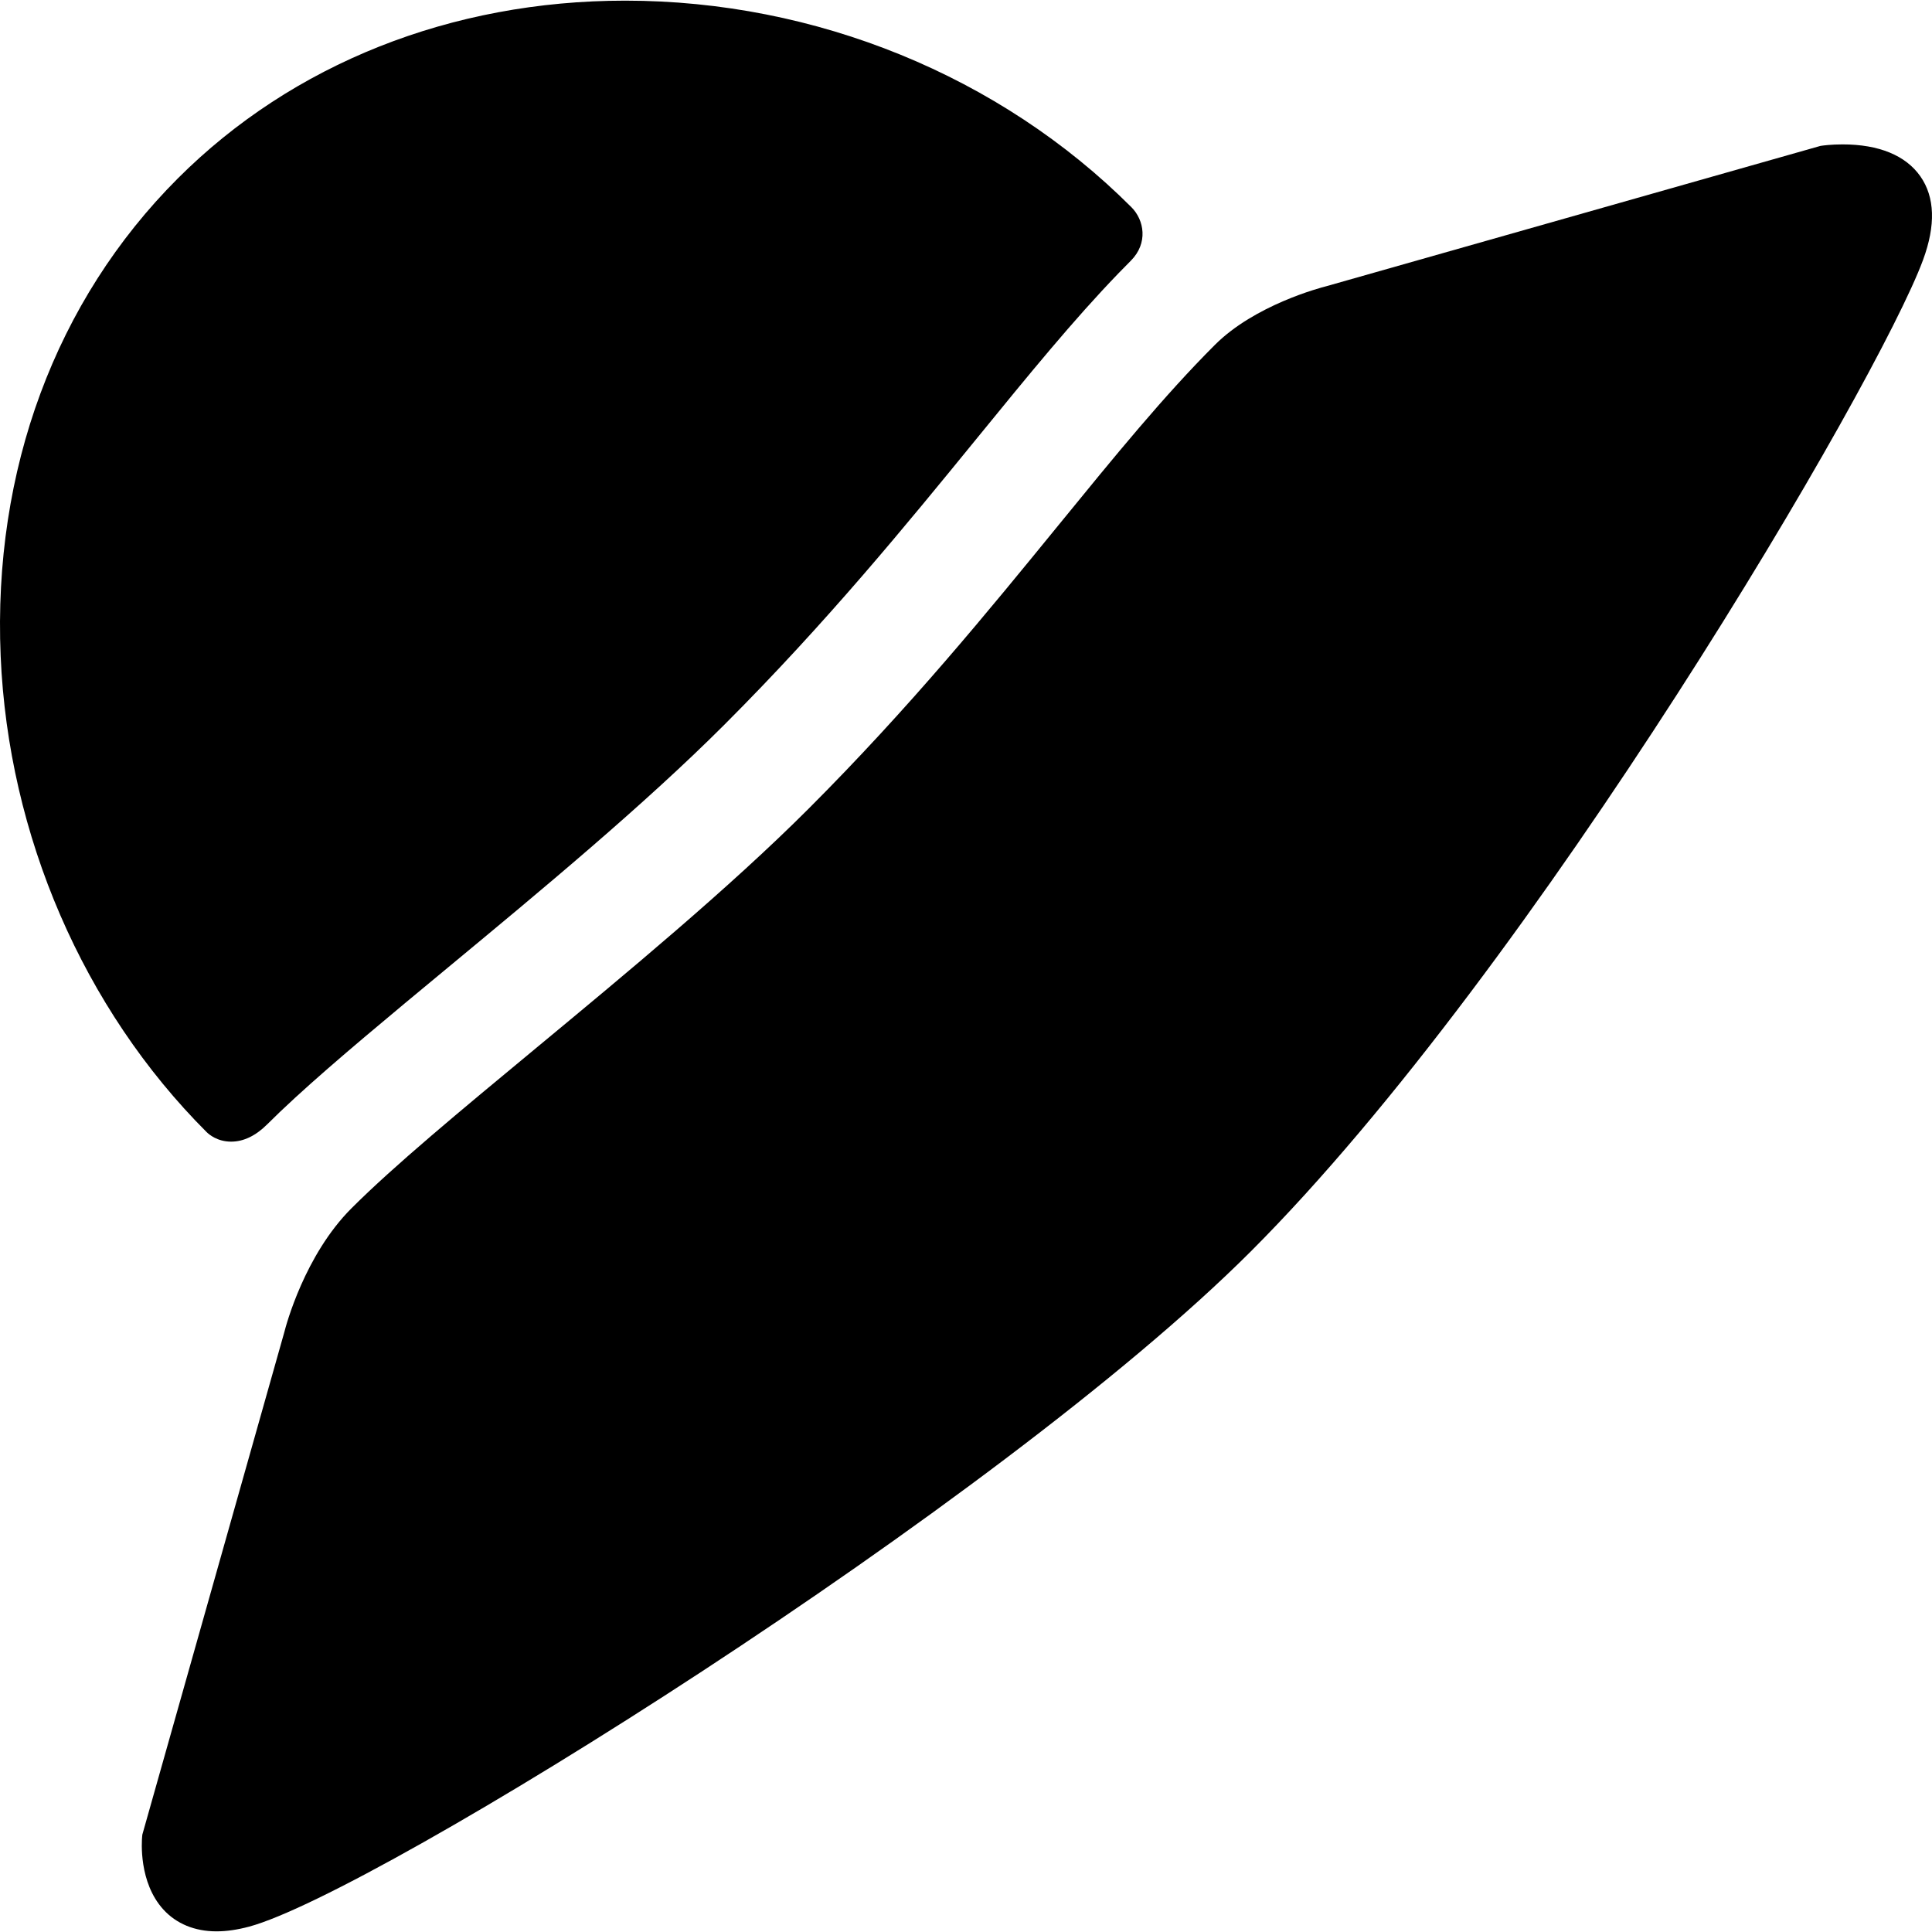 <?xml version="1.0" encoding="iso-8859-1"?>
<!-- Generator: Adobe Illustrator 18.1.1, SVG Export Plug-In . SVG Version: 6.00 Build 0)  -->
<svg version="1.1" id="Capa_1" xmlns="http://www.w3.org/2000/svg" xmlns:xlink="http://www.w3.org/1999/xlink" x="0px" y="0px"
	 viewBox="0 0 611.999 611.999" style="enable-background:new 0 0 611.999 611.999;" xml:space="preserve">
<g>
	<g>
		<path d="M608.328,55.877c-4.627-6.632-13.149-10.138-24.646-10.138c-3.682,0-6.318,0.376-6.605,0.421l-0.43,0.063L420.174,90.658
			c-2.03,0.511-22.707,5.961-35.342,18.598c-16.091,16.09-31.571,35.07-49.495,57.049c-22.118,27.121-47.187,57.858-79.252,89.921
			c-25.07,25.07-57.658,52.065-86.41,75.882c-24.062,19.933-44.844,37.148-58.342,50.647c-14.85,14.849-20.747,37.157-21.278,39.264
			L45.087,581.156l-0.058,0.611c-0.138,1.458-1.12,14.494,6.703,23.09c4.129,4.538,9.956,6.937,16.849,6.937
			c3.172,0,6.649-0.503,10.339-1.496c39.975-10.764,237.258-133.843,317.295-213.881c90.163-90.163,198.738-275.447,212.964-314.124
			C613.206,71.346,612.919,62.459,608.328,55.877z"/>
		<path d="M73.215,361.637c3.949,0,7.809-1.859,11.476-5.526c2.515-2.515,5.354-5.223,8.684-8.282
			c12.836-11.785,30.268-26.225,48.724-41.513c28.98-24.007,61.827-51.217,87.345-76.735c32.545-32.545,57.843-63.564,80.164-90.93
			c16.333-20.026,30.436-37.321,44.778-52.168c1.268-1.311,2.535-2.602,3.806-3.872c5.579-5.581,4.27-12.911,0.205-16.977
			C316.816,24.054,258.369,0.206,198.04,0.206c-55.071,0-105.401,19.999-141.718,56.317C17.633,95.213-2.295,148.954,0.21,207.847
			c2.413,56.767,26.187,111.715,65.225,150.751C66.148,359.31,68.816,361.637,73.215,361.637z"/>
	</g>
</g>
<g>
</g>
<g>
</g>
<g>
</g>
<g>
</g>
<g>
</g>
<g>
</g>
<g>
</g>
<g>
</g>
<g>
</g>
<g>
</g>
<g>
</g>
<g>
</g>
<g>
</g>
<g>
</g>
<g>
</g>
</svg>

